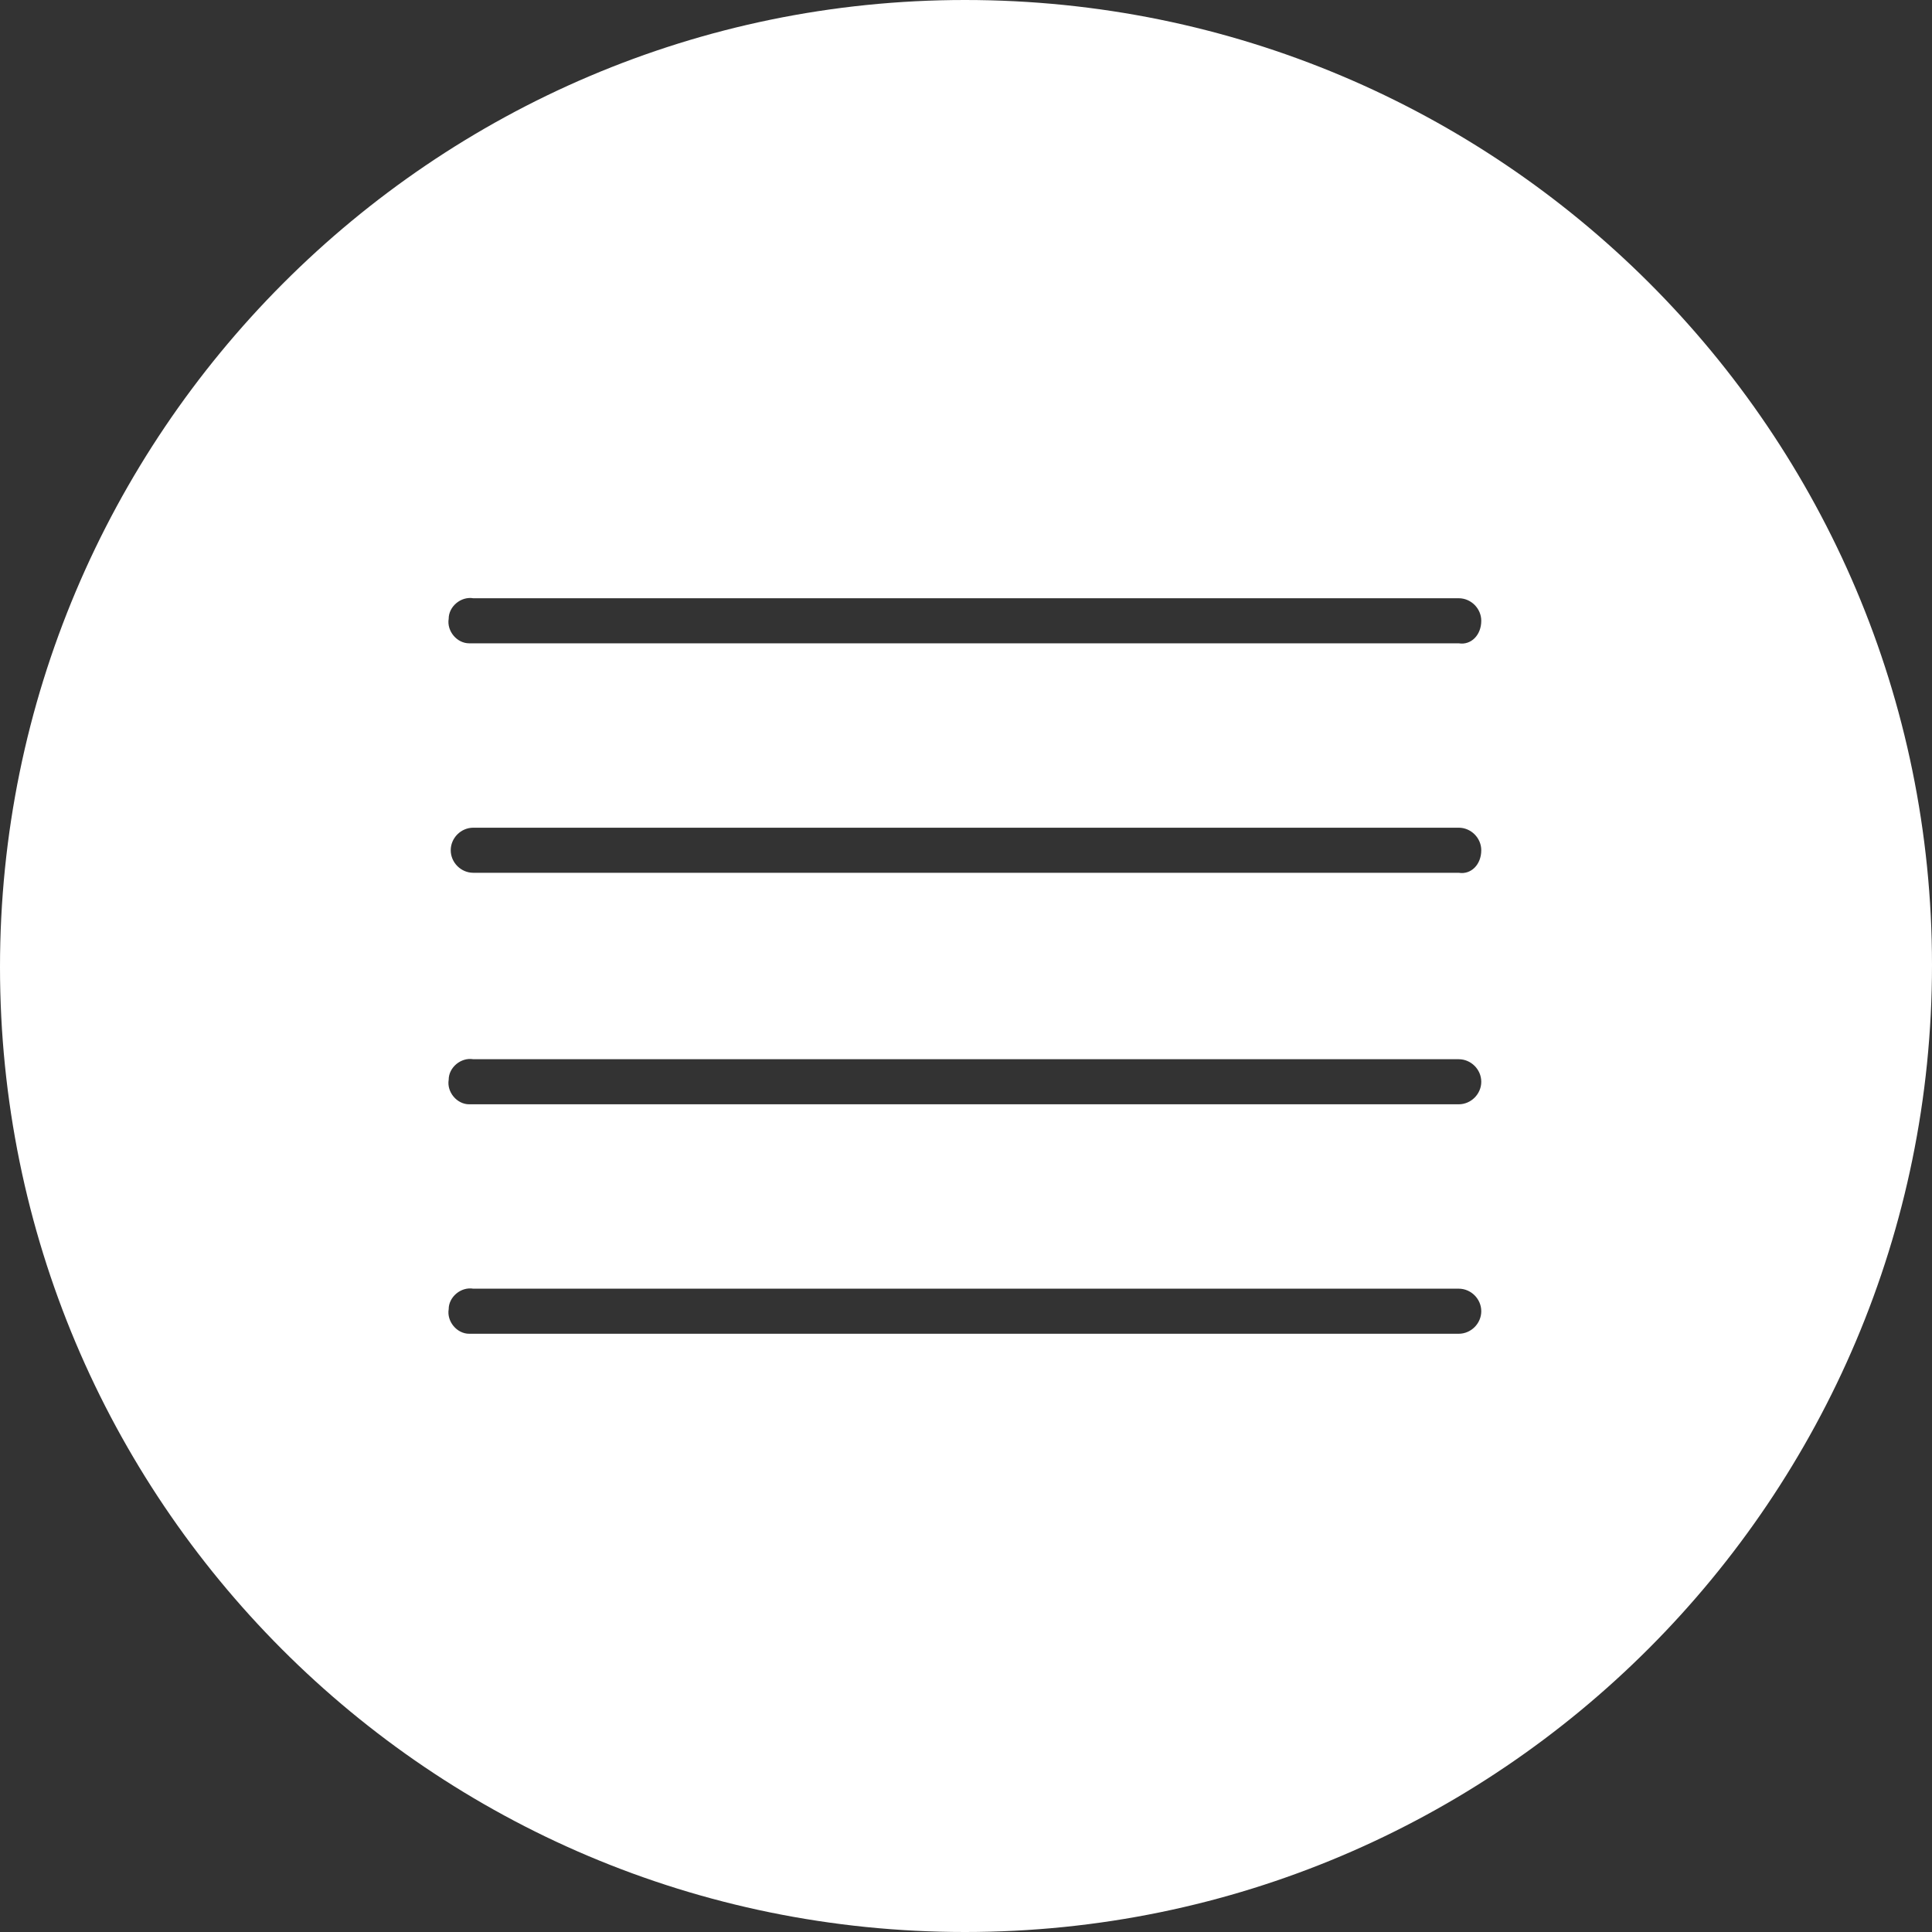 <?xml version="1.0" encoding="utf-8"?>
<!-- Generator: Adobe Illustrator 24.0.1, SVG Export Plug-In . SVG Version: 6.00 Build 0)  -->
<svg version="1.1" id="レイヤー_1" xmlns="http://www.w3.org/2000/svg" xmlns:xlink="http://www.w3.org/1999/xlink" x="0px"
	 y="0px" viewBox="0 0 94.3 94.3" style="enable-background:new 0 0 94.3 94.3;" xml:space="preserve">
<rect x="0" y="0" width="94.3" height="94.3" fill="#333333" stroke="none"/>
<style type="text/css">
	.st0{fill:#FFFFFF;}
</style>
<title>paging_to_mokuji</title>
<g>
	<g id="レイヤー_1-2">
		<path class="st0" d="M94.3,47.1c0,26-21.1,47.2-47.2,47.2S0,73.2,0,47.2S21.1,0,47.1,0l0,0C73.2,0,94.3,21.1,94.3,47.1z
			 M72.3,30.3c0-0.6-0.5-1.1-1.1-1.1H23.1c-0.6-0.1-1.2,0.4-1.2,1c-0.1,0.6,0.4,1.2,1,1.2c0.1,0,0.1,0,0.2,0h48.1
			C71.8,31.5,72.3,31,72.3,30.3L72.3,30.3L72.3,30.3z M72.3,41.5c0-0.6-0.5-1.1-1.1-1.1l0,0H23.1c-0.6,0-1.1,0.5-1.1,1.1
			s0.5,1.1,1.1,1.1l0,0h48.1C71.8,42.7,72.3,42.2,72.3,41.5C72.3,41.6,72.3,41.6,72.3,41.5L72.3,41.5z M72.3,52.8
			c0-0.6-0.5-1.1-1.1-1.1H23.1c-0.6-0.1-1.2,0.4-1.2,1c-0.1,0.6,0.4,1.2,1,1.2c0.1,0,0.1,0,0.2,0h48.1
			C71.8,53.9,72.3,53.4,72.3,52.8L72.3,52.8z M72.3,64c0-0.6-0.5-1.1-1.1-1.1H23.1c-0.6-0.1-1.2,0.4-1.2,1c-0.1,0.6,0.4,1.2,1,1.2
			c0.1,0,0.1,0,0.2,0h48.1C71.8,65.1,72.3,64.6,72.3,64L72.3,64z"/>
	</g>
</g>
</svg>
